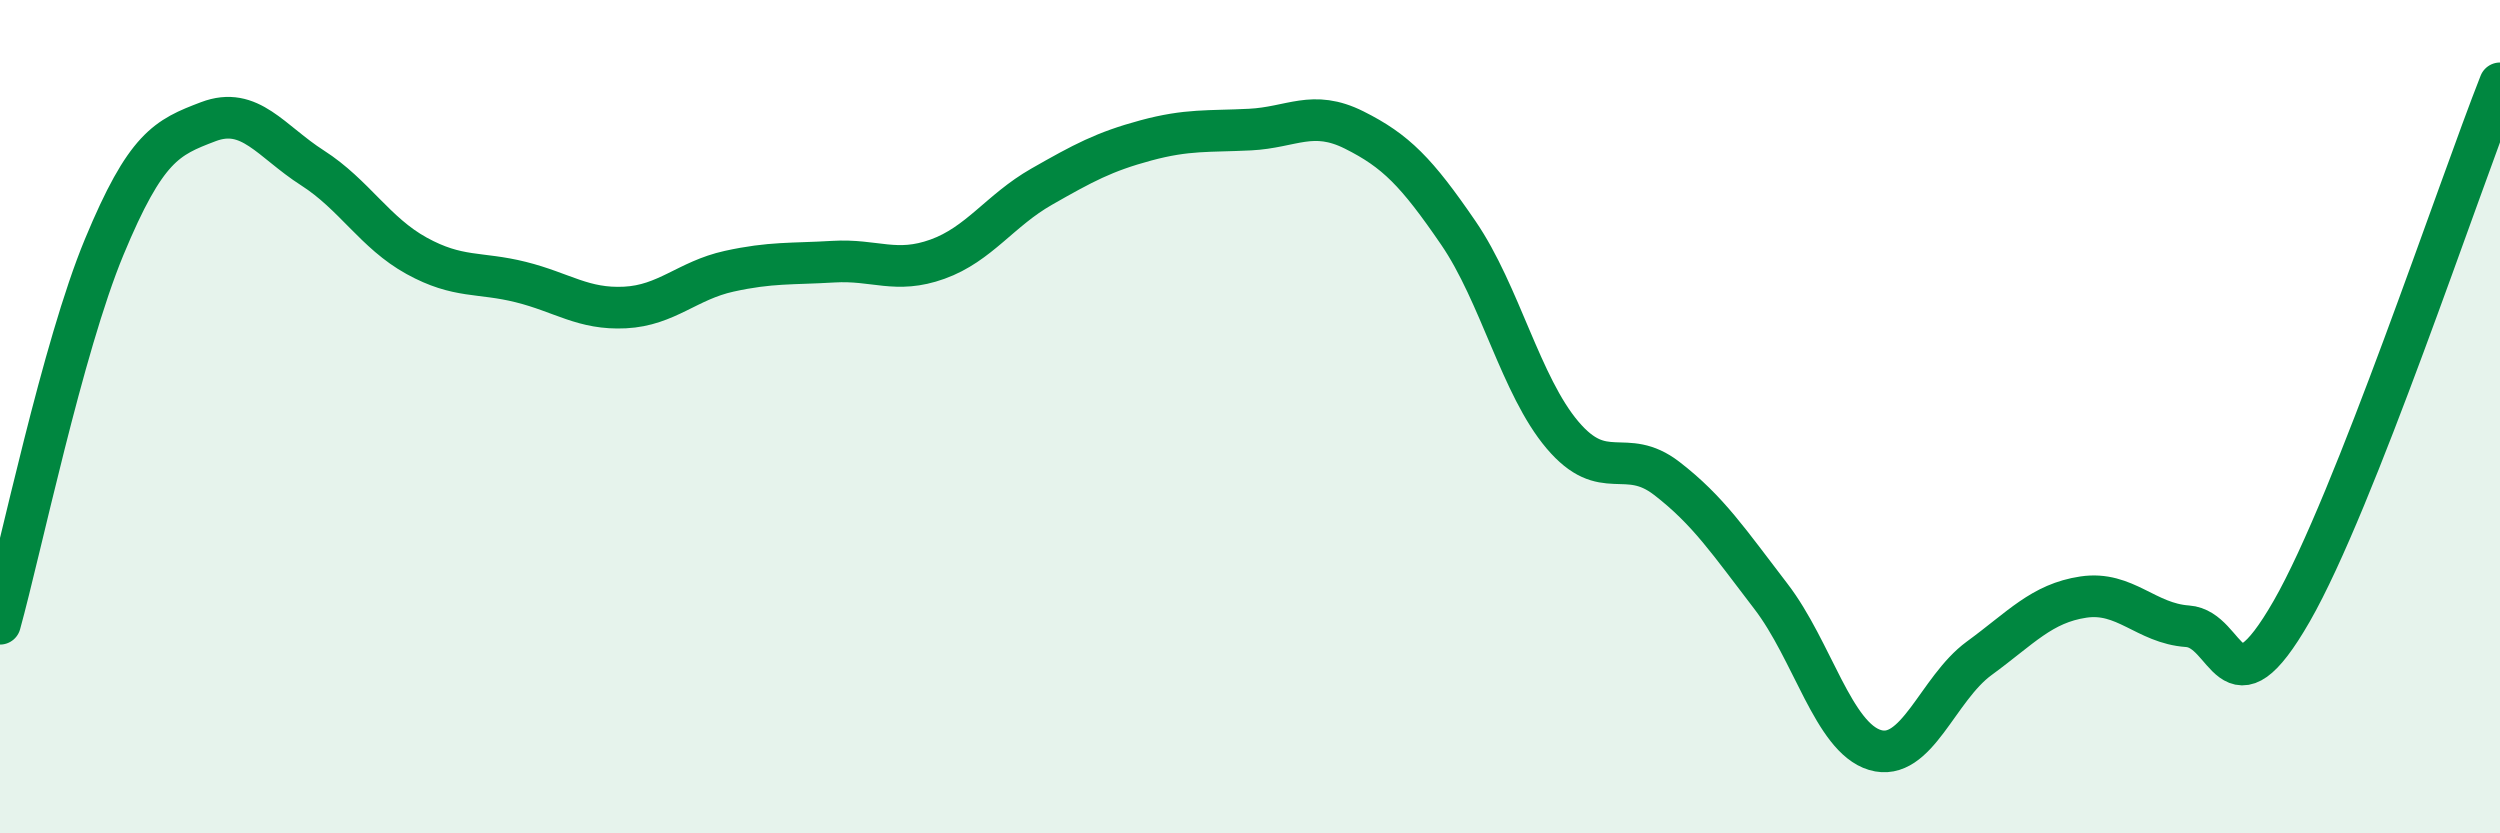 
    <svg width="60" height="20" viewBox="0 0 60 20" xmlns="http://www.w3.org/2000/svg">
      <path
        d="M 0,14.97 C 0.5,13.16 1.5,8.34 2.5,5.93 C 3.5,3.52 4,3.3 5,2.92 C 6,2.54 6.5,3.39 7.5,4.03 C 8.5,4.67 9,5.59 10,6.14 C 11,6.69 11.5,6.52 12.5,6.77 C 13.5,7.02 14,7.43 15,7.38 C 16,7.33 16.5,6.73 17.5,6.51 C 18.5,6.29 19,6.34 20,6.28 C 21,6.22 21.5,6.58 22.5,6.22 C 23.5,5.86 24,5.05 25,4.48 C 26,3.91 26.5,3.64 27.5,3.37 C 28.5,3.1 29,3.16 30,3.11 C 31,3.06 31.5,2.62 32.5,3.12 C 33.5,3.62 34,4.13 35,5.59 C 36,7.05 36.5,9.26 37.5,10.44 C 38.5,11.62 39,10.71 40,11.48 C 41,12.25 41.5,13.01 42.5,14.31 C 43.5,15.61 44,17.7 45,18 C 46,18.3 46.5,16.53 47.5,15.8 C 48.5,15.07 49,14.48 50,14.33 C 51,14.18 51.5,14.96 52.5,15.03 C 53.5,15.1 53.5,17.28 55,14.67 C 56.5,12.06 59,4.53 60,2L60 20L0 20Z"
        fill="#008740"
        opacity="0.1"
        stroke-linecap="round"
        stroke-linejoin="round"
      />
      <path
        d="M 0,14.97 C 0.5,13.16 1.5,8.34 2.5,5.93 C 3.5,3.52 4,3.3 5,2.92 C 6,2.54 6.5,3.39 7.5,4.03 C 8.5,4.67 9,5.59 10,6.14 C 11,6.69 11.5,6.52 12.5,6.77 C 13.5,7.02 14,7.43 15,7.38 C 16,7.33 16.5,6.73 17.5,6.51 C 18.5,6.29 19,6.34 20,6.28 C 21,6.22 21.5,6.58 22.5,6.22 C 23.5,5.86 24,5.05 25,4.48 C 26,3.91 26.5,3.64 27.5,3.37 C 28.5,3.1 29,3.16 30,3.11 C 31,3.06 31.5,2.62 32.5,3.12 C 33.5,3.62 34,4.13 35,5.59 C 36,7.05 36.5,9.26 37.5,10.44 C 38.5,11.62 39,10.71 40,11.48 C 41,12.25 41.5,13.01 42.5,14.31 C 43.5,15.61 44,17.7 45,18 C 46,18.3 46.5,16.53 47.5,15.8 C 48.5,15.07 49,14.48 50,14.33 C 51,14.18 51.5,14.96 52.5,15.03 C 53.5,15.1 53.5,17.28 55,14.67 C 56.5,12.06 59,4.53 60,2"
        stroke="#008740"
        stroke-width="1"
        fill="none"
        stroke-linecap="round"
        stroke-linejoin="round"
      />
    </svg>
  